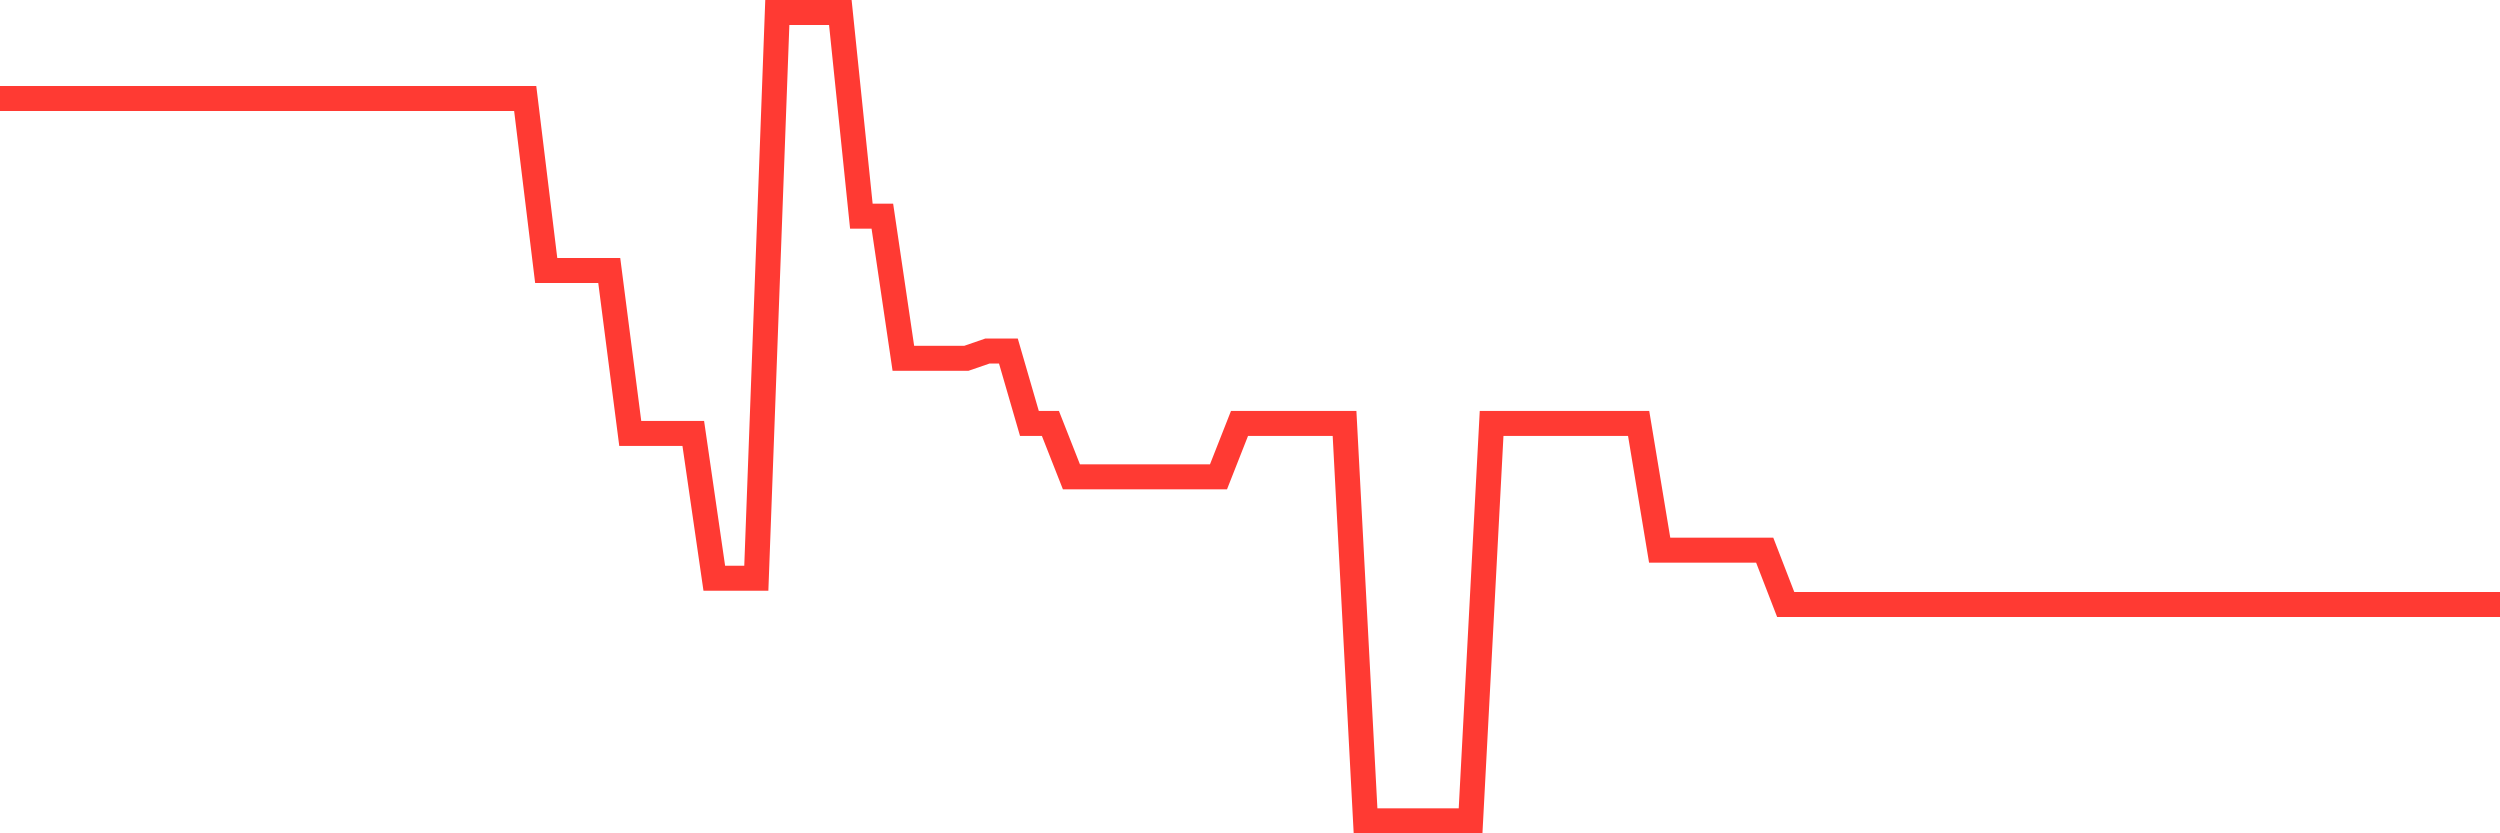 <svg
  xmlns="http://www.w3.org/2000/svg"
  xmlns:xlink="http://www.w3.org/1999/xlink"
  width="120"
  height="40"
  viewBox="0 0 120 40"
  preserveAspectRatio="none"
>
  <polyline
    points="0,4.728 1.008,4.728 2.017,4.728 3.025,4.728 4.034,4.728 5.042,4.728 6.05,4.728 7.059,4.728 8.067,4.728 9.076,4.728 10.084,4.728 11.092,4.728 12.101,4.728 13.109,4.728 14.118,4.728 15.126,4.728 16.134,4.728 17.143,4.728 18.151,4.728 19.16,4.728 20.168,4.728 21.176,4.728 22.185,4.728 23.193,4.728 24.202,4.728 25.21,4.728 26.218,12.983 27.227,12.983 28.235,12.983 29.244,12.983 30.252,20.804 31.261,20.804 32.269,20.804 33.277,20.804 34.286,27.756 35.294,27.756 36.303,27.756 37.311,0.6 38.319,0.6 39.328,0.6 40.336,0.6 41.345,10.376 42.353,10.376 43.361,17.198 44.37,17.198 45.378,17.198 46.387,17.198 47.395,16.85 48.403,16.85 49.412,20.326 50.42,20.326 51.429,22.889 52.437,22.889 53.445,22.889 54.454,22.889 55.462,22.889 56.471,22.889 57.479,22.889 58.487,22.889 59.496,20.326 60.504,20.326 61.513,20.326 62.521,20.326 63.529,20.326 64.538,20.326 65.546,39.4 66.555,39.4 67.563,39.4 68.571,39.4 69.58,39.4 70.588,39.4 71.597,20.326 72.605,20.326 73.613,20.326 74.622,20.326 75.63,20.326 76.639,20.326 77.647,20.326 78.655,20.326 79.664,26.409 80.672,26.409 81.681,26.409 82.689,26.409 83.697,26.409 84.706,26.409 85.714,29.016 86.723,29.016 87.731,29.016 88.739,29.016 89.748,29.016 90.756,29.016 91.765,29.016 92.773,29.016 93.782,29.016 94.79,29.016 95.798,29.016 96.807,29.016 97.815,29.016 98.824,29.016 99.832,29.016 100.84,29.016 101.849,29.016 102.857,29.016 103.866,29.016 104.874,29.016 105.882,29.016 106.891,29.016 107.899,29.016 108.908,29.016 109.916,29.016 110.924,29.016 111.933,29.016 112.941,29.016 113.95,29.016 114.958,29.016 115.966,29.016 116.975,29.016 117.983,29.016 118.992,29.016 120,29.016"
    fill="none"
    stroke="#ff3a33"
    stroke-width="1.2"
  >
  </polyline>
</svg>
